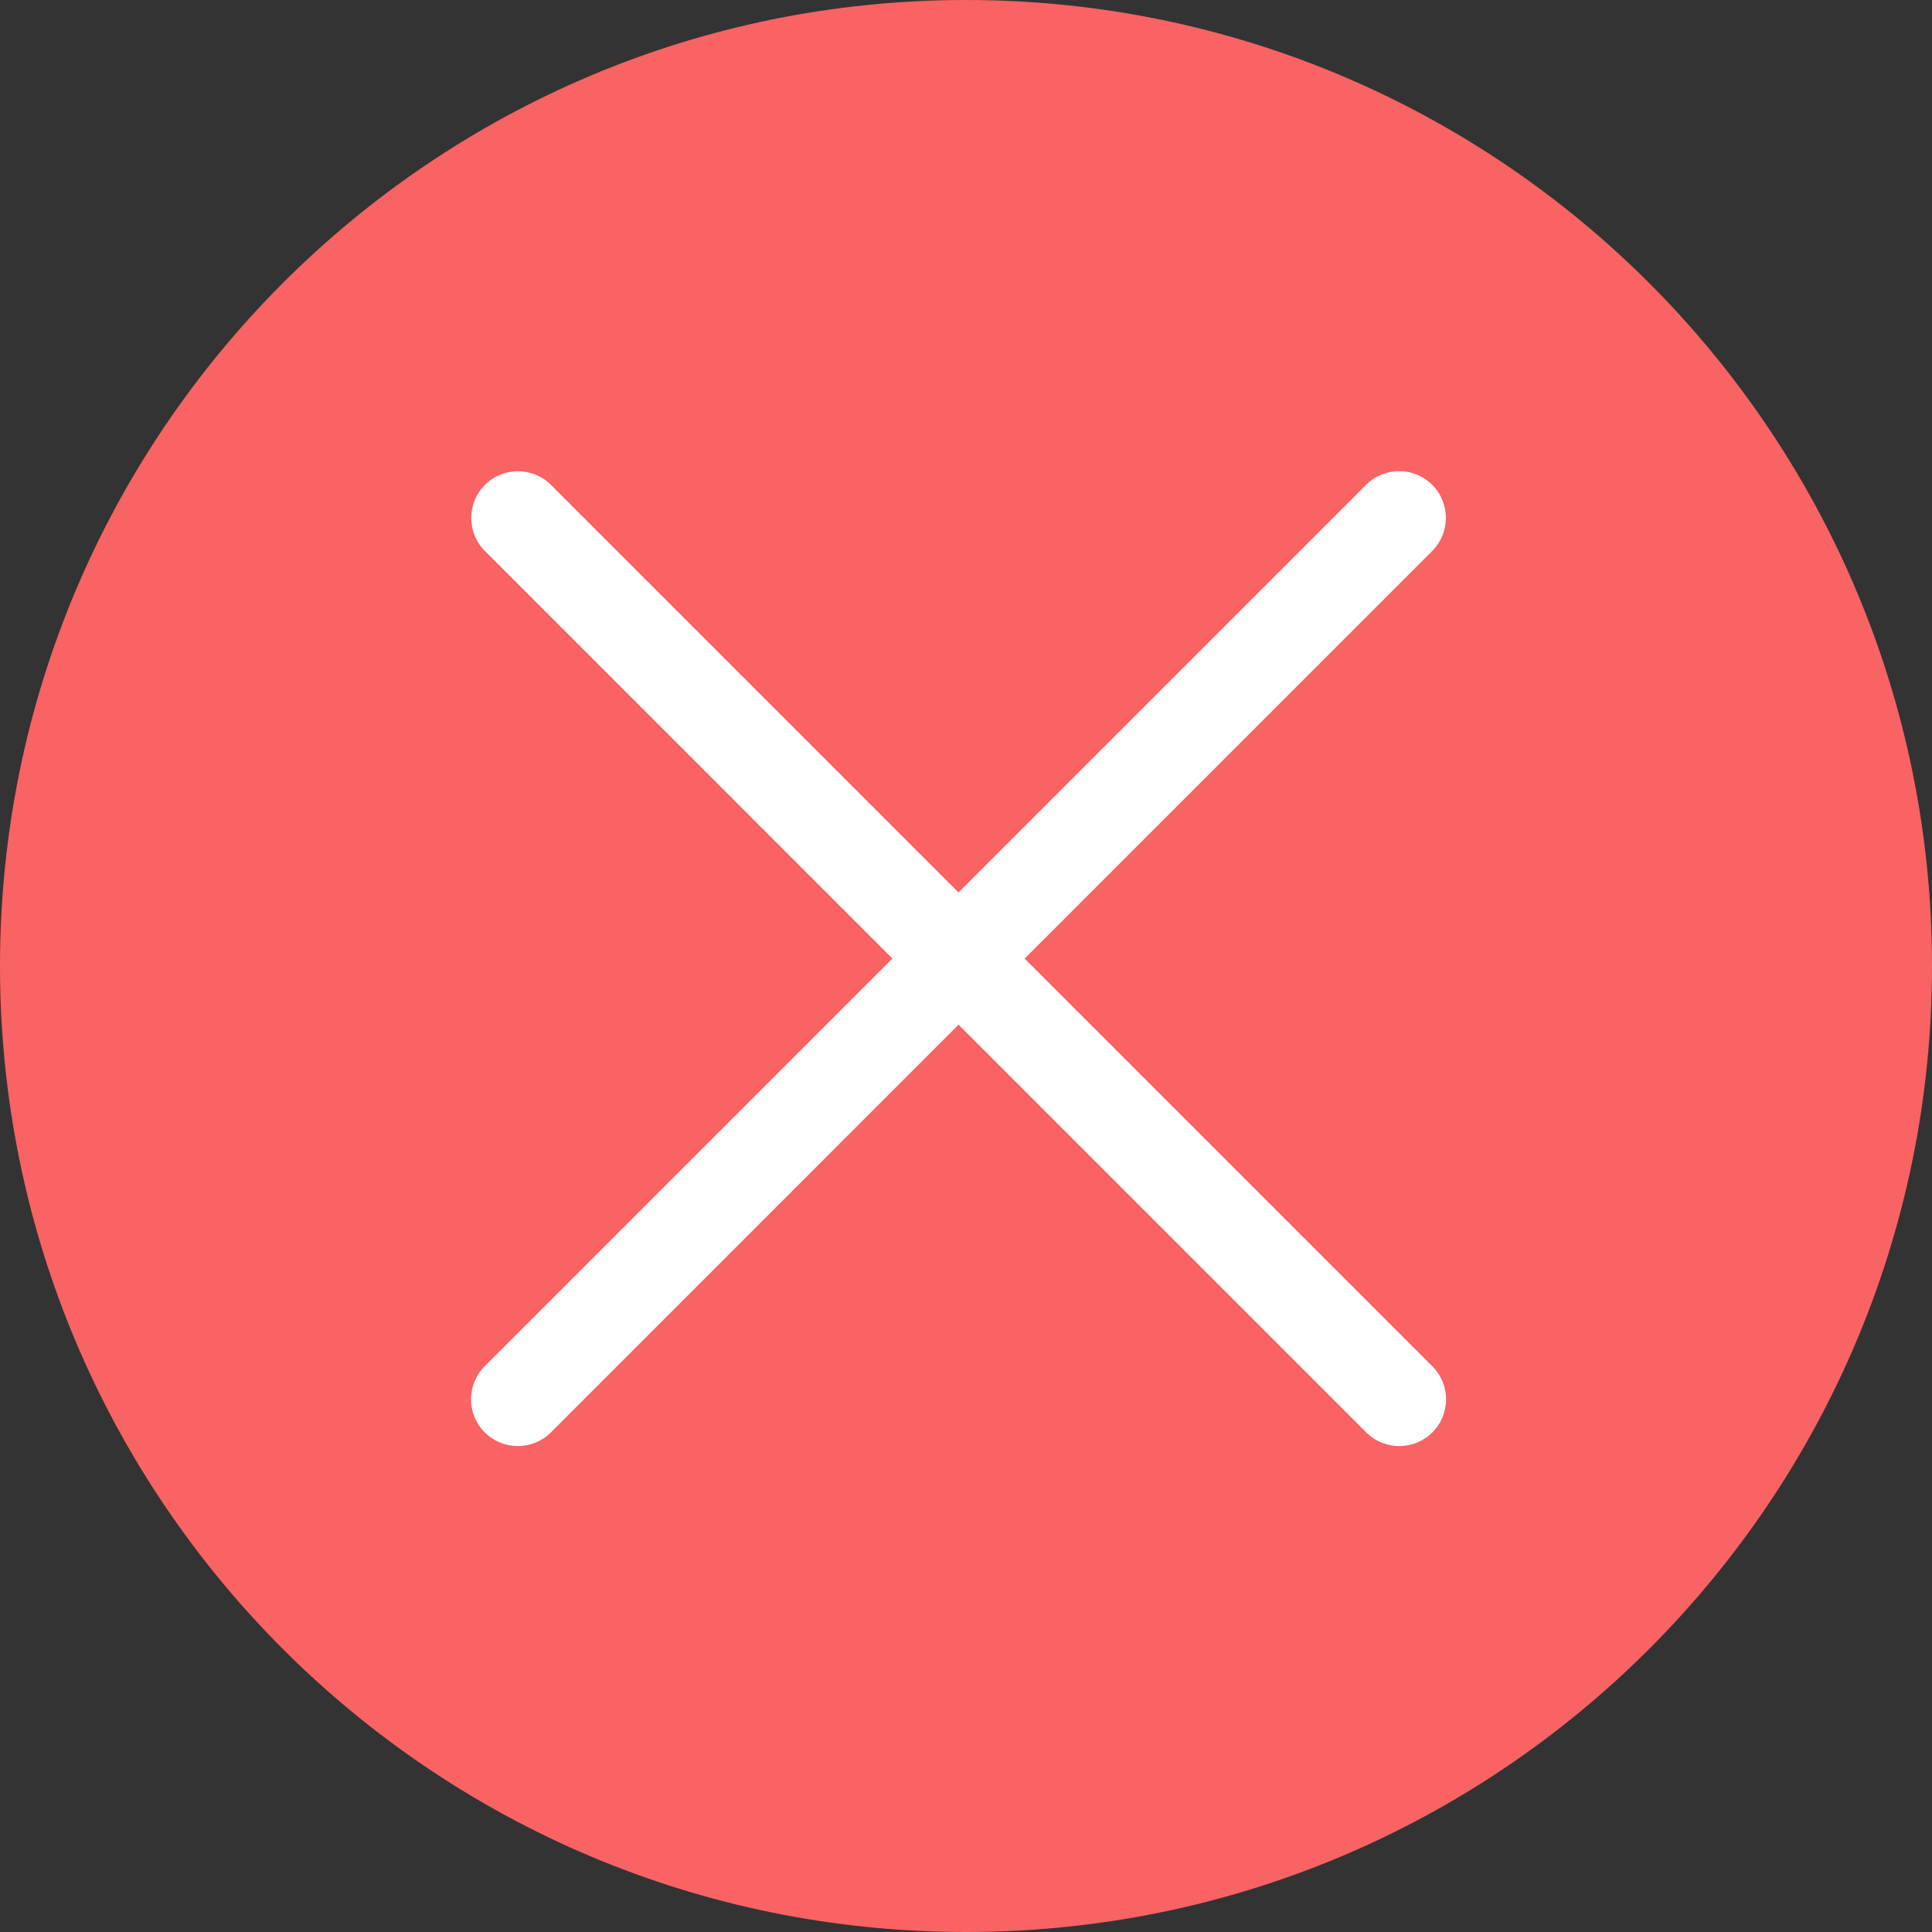 <?xml version="1.0" encoding="UTF-8"?> <svg xmlns="http://www.w3.org/2000/svg" width="20" height="20" viewBox="0 0 20 20" fill="none"><rect x="0" y="0" width="20" height="20" fill="#333333" stroke="none"/> <path d="M0 10C0 4.477 4.477 0 10 0V0C15.523 0 20 4.477 20 10V10C20 15.523 15.523 20 10 20V20C4.477 20 0 15.523 0 10V10Z" fill="#F96363"></path> <path d="M14.142 5.019C14.331 4.83 14.638 4.83 14.826 5.019V5.019C15.015 5.208 15.015 5.515 14.826 5.704L5.703 14.828C5.514 15.017 5.207 15.017 5.018 14.828V14.828C4.829 14.639 4.829 14.332 5.018 14.143L14.142 5.019Z" fill="white"></path> <path d="M14.828 14.144C15.017 14.333 15.017 14.639 14.828 14.828V14.828C14.639 15.017 14.332 15.017 14.143 14.828L5.02 5.704C4.831 5.515 4.831 5.209 5.02 5.02V5.02C5.208 4.831 5.515 4.831 5.704 5.02L14.828 14.144Z" fill="white"></path> </svg> 